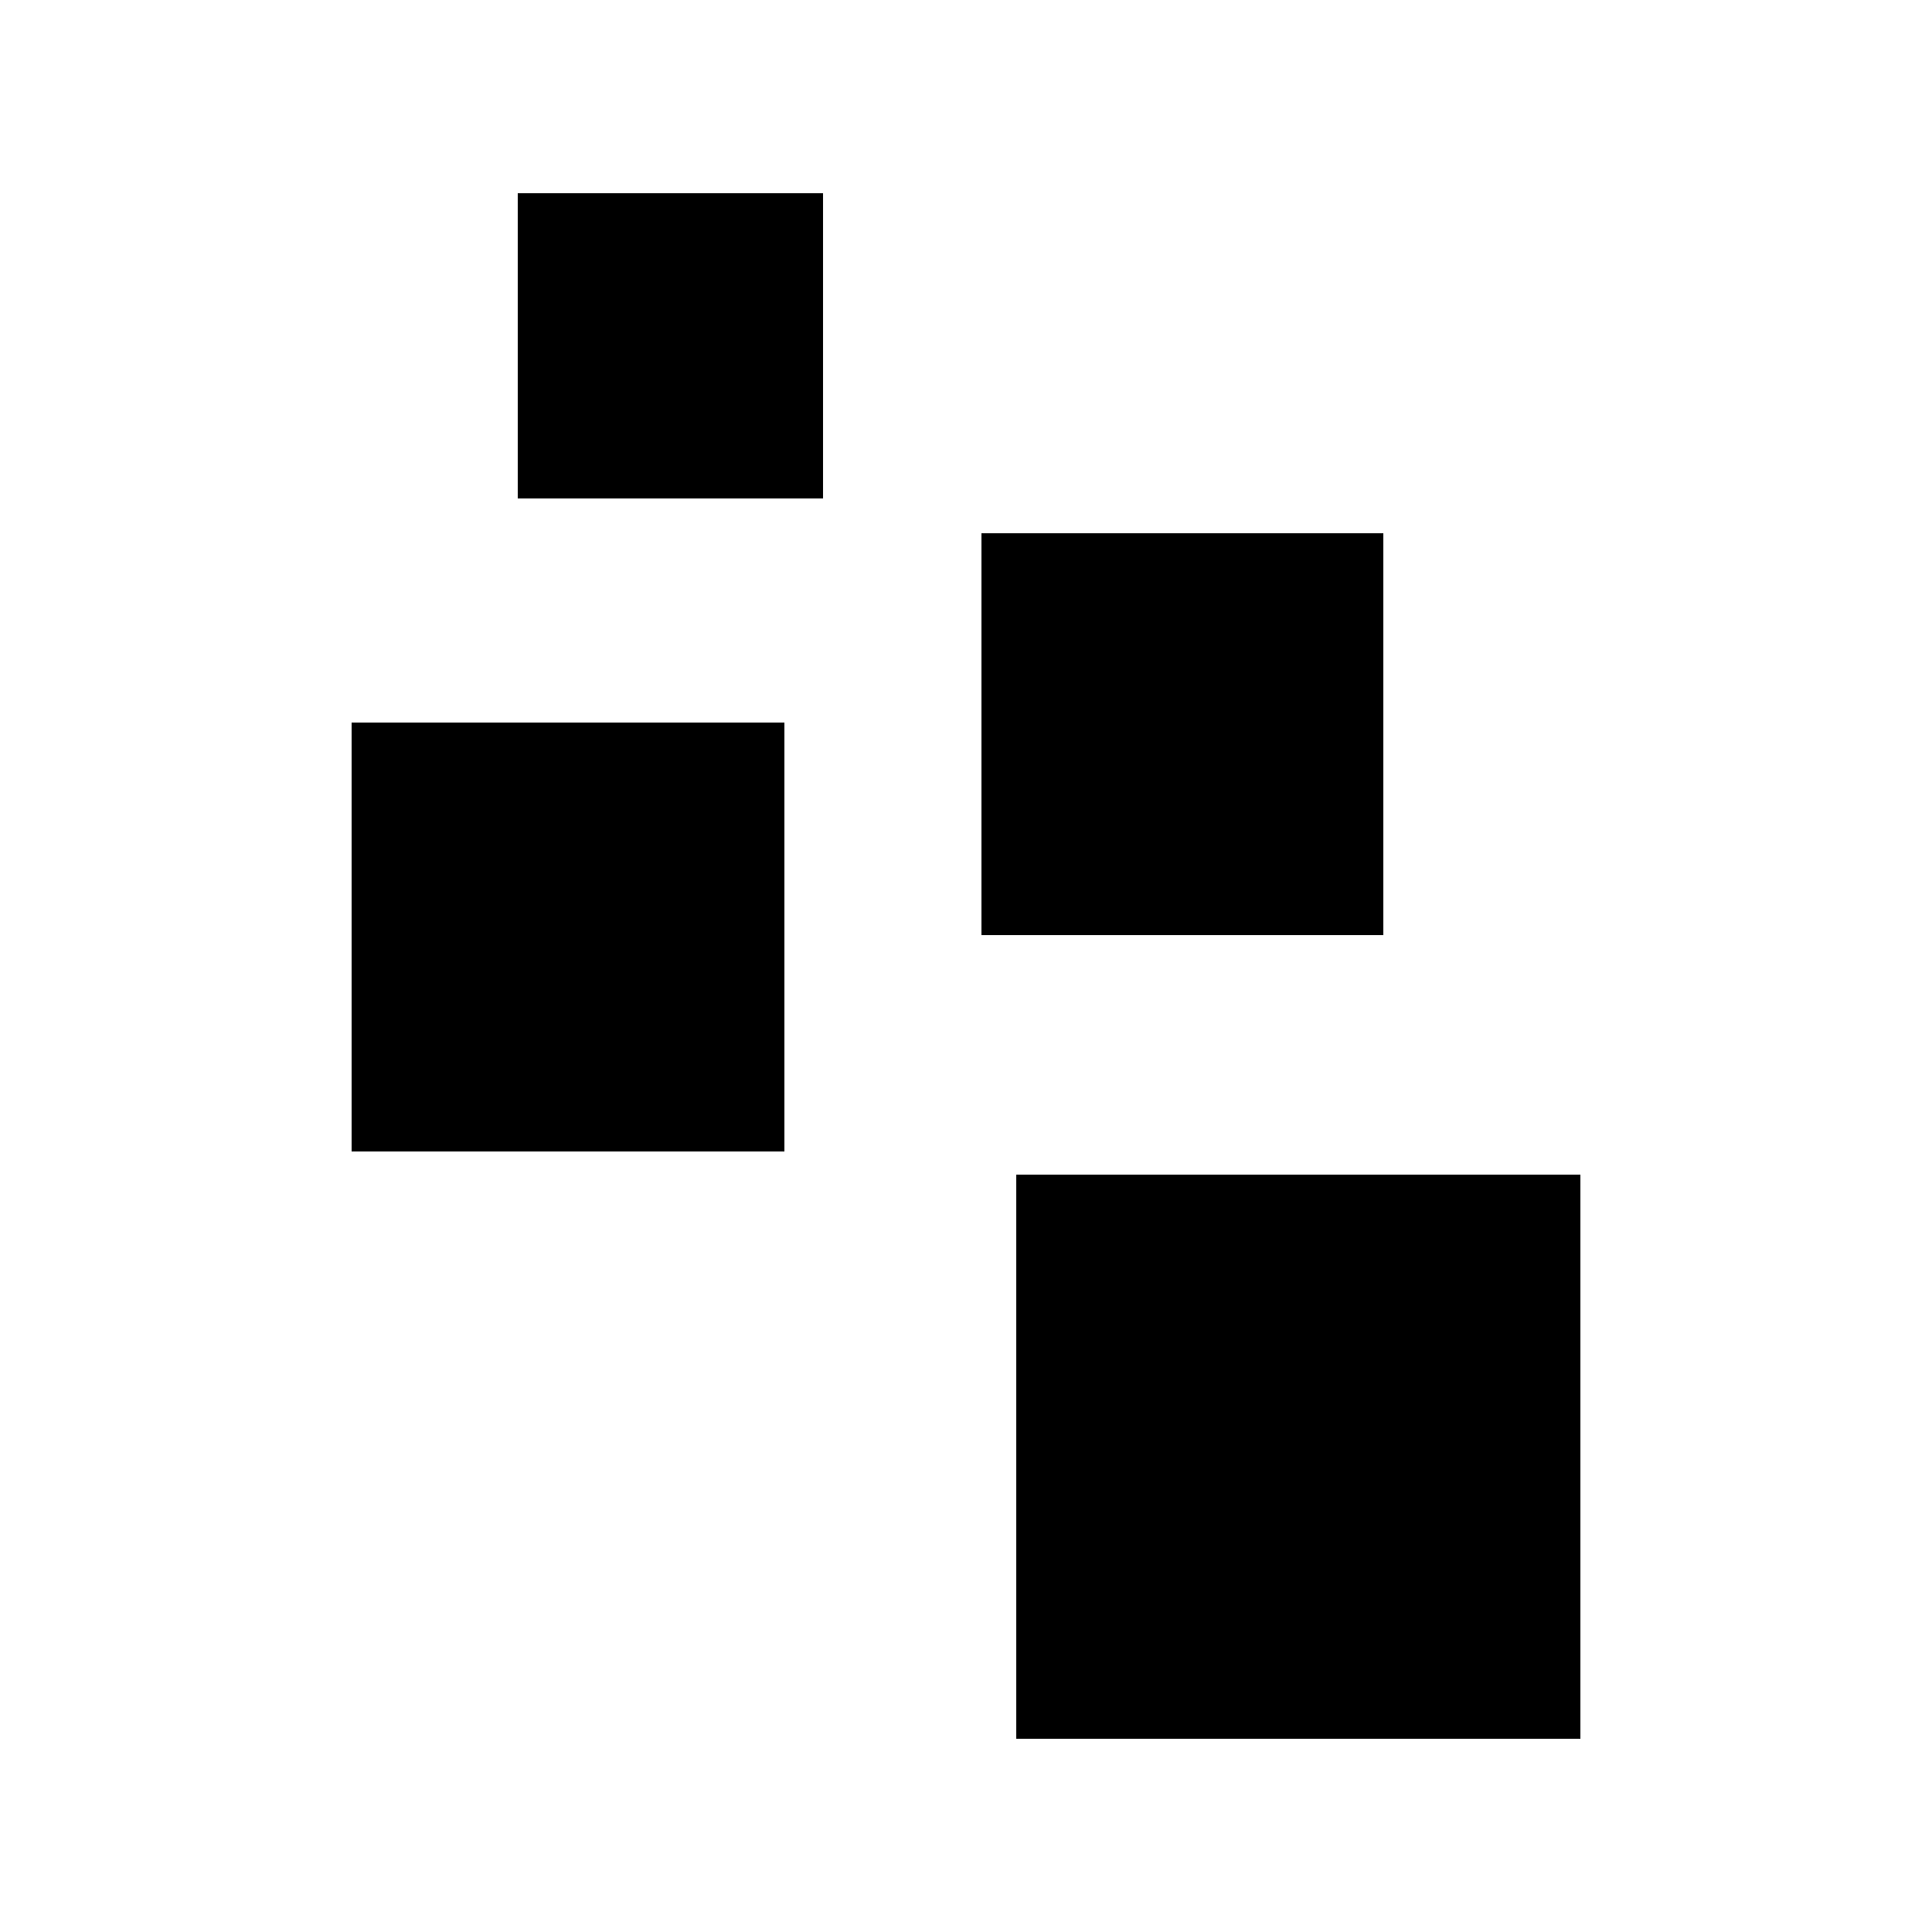 <?xml version="1.0" standalone="no"?>
<!DOCTYPE svg PUBLIC "-//W3C//DTD SVG 20010904//EN"
 "http://www.w3.org/TR/2001/REC-SVG-20010904/DTD/svg10.dtd">
<svg version="1.0" xmlns="http://www.w3.org/2000/svg"
 width="500pt" height="500pt" viewBox="0 0 500 500"
 preserveAspectRatio="xMidYMid meet">

<g transform="translate(0,500) scale(0.1,-0.1)"
fill="#000000" stroke="none">
<path d="M1340 4105 l0 -395 395 0 395 0 0 395 0 395 -395 0 -395 0 0 -395z"/>
<path d="M2540 3100 l0 -520 520 0 520 0 0 520 0 520 -520 0 -520 0 0 -520z"/>
<path d="M910 2575 l0 -555 560 0 560 0 0 555 0 555 -560 0 -560 0 0 -555z"/>
<path d="M2630 1230 l0 -730 730 0 730 0 0 730 0 730 -730 0 -730 0 0 -730z"/>
</g>
</svg>
